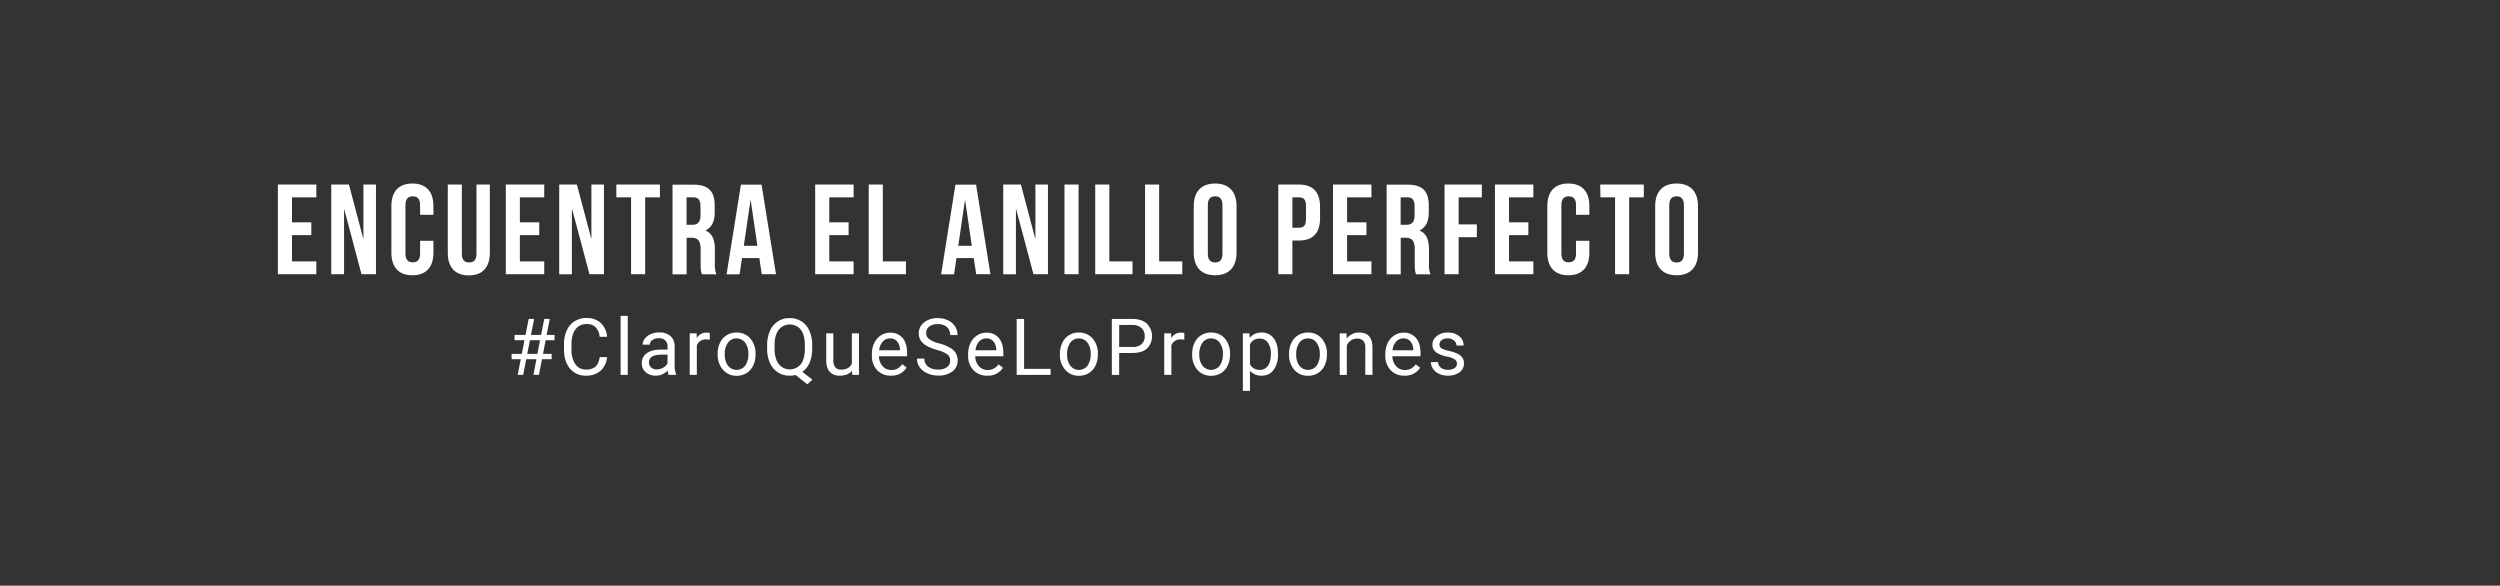 <svg id="Capa_1" data-name="Capa 1" xmlns="http://www.w3.org/2000/svg" viewBox="0 0 1366 320"><rect x="0" y="0" width="1366" height="320" fill="#333333" stroke="none"/><defs><style>.cls-1{isolation:isolate;}.cls-2{fill:#fff;}</style></defs><g id="ENCUENTRA_EL_ANILLO_PERFECTO" data-name="ENCUENTRA EL ANILLO PERFECTO" class="cls-1"><g class="cls-1"><path class="cls-2" d="M159.54,121.49h10.57v7H159.54v14.35h13.3v7h-21v-49h21v7h-13.3Z"/><path class="cls-2" d="M188.1,114.34H188v35.5H181v-49h9.66l7.77,29.34h.14V100.83h6.86v49h-7.91Z"/><path class="cls-2" d="M236.82,131.57v6.51c0,7.84-3.92,12.32-11.48,12.32s-11.49-4.48-11.49-12.32V112.59c0-7.84,3.92-12.32,11.49-12.32s11.48,4.48,11.48,12.32v4.76h-7.28V112.1c0-3.5-1.54-4.83-4-4.83s-4,1.33-4,4.83v26.47c0,3.5,1.54,4.76,4,4.76s4-1.26,4-4.76v-7Z"/><path class="cls-2" d="M252.35,100.83v37.81c0,3.5,1.54,4.76,4,4.76s4-1.26,4-4.76V100.83h7.29v37.32c0,7.84-3.92,12.32-11.49,12.32s-11.48-4.48-11.48-12.32V100.83Z"/><path class="cls-2" d="M284.06,121.49h10.58v7H284.06v14.35h13.31v7h-21v-49h21v7H284.06Z"/><path class="cls-2" d="M312.62,114.34h-.14v35.5h-6.93v-49h9.66L323,130.17h.14V100.83H330v49h-7.92Z"/><path class="cls-2" d="M336.77,100.83h23.8v7h-8.05v42h-7.7v-42h-8.05Z"/><path class="cls-2" d="M383.53,149.84c-.42-1.26-.7-2-.7-6v-7.7c0-4.55-1.54-6.23-5-6.23h-2.66v20h-7.7v-49h11.62c8,0,11.41,3.71,11.41,11.27V116c0,5-1.61,8.26-5,9.88V126c3.85,1.61,5.11,5.25,5.11,10.36v7.56a14.43,14.43,0,0,0,.84,6Zm-8.4-42v15h3c2.87,0,4.62-1.26,4.62-5.18v-4.83c0-3.5-1.19-5-3.92-5Z"/><path class="cls-2" d="M424,149.84h-7.77L414.89,141h-9.45l-1.33,8.89H397l7.84-49h11.27ZM406.42,134.3h7.42l-3.64-24.79h-.14Z"/><path class="cls-2" d="M453.11,121.49h10.57v7H453.11v14.35h13.3v7h-21v-49h21v7h-13.3Z"/><path class="cls-2" d="M474.67,100.83h7.7v42H495v7H474.67Z"/><path class="cls-2" d="M541.17,149.84H533.4L532.07,141h-9.45l-1.33,8.89h-7.07l7.84-49h11.27ZM523.6,134.3H531l-3.64-24.79h-.14Z"/><path class="cls-2" d="M555.24,114.34h-.14v35.5h-6.93v-49h9.66l7.77,29.34h.14V100.83h6.86v49h-7.91Z"/><path class="cls-2" d="M581.63,100.83h7.7v49h-7.7Z"/><path class="cls-2" d="M598.43,100.83h7.7v42H618.8v7H598.43Z"/><path class="cls-2" d="M625.66,100.83h7.7v42H646v7H625.66Z"/><path class="cls-2" d="M652.26,112.59c0-7.84,4.13-12.32,11.69-12.32s11.69,4.48,11.69,12.32v25.49c0,7.84-4.13,12.32-11.69,12.32s-11.69-4.48-11.69-12.32Zm7.7,26c0,3.5,1.54,4.83,4,4.83s4-1.33,4-4.83V112.1c0-3.5-1.54-4.83-4-4.83s-4,1.33-4,4.83Z"/><path class="cls-2" d="M721.28,112.94v6.37c0,7.85-3.78,12.12-11.48,12.12h-3.64v18.41h-7.7v-49H709.8C717.5,100.83,721.28,105.1,721.28,112.94Zm-15.12-5.11v16.59h3.64c2.45,0,3.78-1.12,3.78-4.62v-7.35c0-3.5-1.33-4.62-3.78-4.62Z"/><path class="cls-2" d="M736.05,121.49h10.57v7H736.05v14.35h13.3v7h-21v-49h21v7h-13.3Z"/><path class="cls-2" d="M773.71,149.84c-.42-1.26-.7-2-.7-6v-7.7c0-4.55-1.54-6.23-5-6.23h-2.66v20h-7.7v-49h11.62c8,0,11.41,3.71,11.41,11.27V116c0,5-1.61,8.26-5,9.88V126c3.85,1.61,5.11,5.25,5.11,10.36v7.56a14.43,14.43,0,0,0,.84,6Zm-8.4-42v15h3c2.87,0,4.62-1.26,4.62-5.18v-4.83c0-3.5-1.19-5-3.92-5Z"/><path class="cls-2" d="M797,122.61h9.94v7H797v20.23h-7.7v-49h20.37v7H797Z"/><path class="cls-2" d="M824.53,121.49H835.1v7H824.53v14.35h13.3v7h-21v-49h21v7h-13.3Z"/><path class="cls-2" d="M868.42,131.57v6.51c0,7.84-3.92,12.32-11.48,12.32s-11.48-4.48-11.48-12.32V112.59c0-7.84,3.92-12.32,11.48-12.32s11.48,4.48,11.48,12.32v4.76h-7.28V112.1c0-3.5-1.54-4.83-4-4.83s-4,1.33-4,4.83v26.47c0,3.5,1.54,4.76,4,4.76s4-1.26,4-4.76v-7Z"/><path class="cls-2" d="M874.37,100.83h23.8v7h-8v42h-7.7v-42h-8Z"/><path class="cls-2" d="M904.39,112.59c0-7.84,4.13-12.32,11.69-12.32s11.7,4.48,11.7,12.32v25.49c0,7.84-4.13,12.32-11.7,12.32s-11.69-4.48-11.69-12.32Zm7.7,26c0,3.5,1.54,4.83,4,4.83s4-1.33,4-4.83V112.1c0-3.5-1.54-4.83-4-4.83s-4,1.33-4,4.83Z"/></g></g><g id="_ClaroQueSeLoPropones" data-name=" ClaroQueSeLoPropones" class="cls-1"><g class="cls-1"><path class="cls-2" d="M293.1,196.25h-5.55l-1.68,8.59h-3l1.68-8.59h-5v-2.9h5.57l1.45-7.45h-5.42V183h6l1.72-8.73h3L290.12,183h5.54l1.72-8.73h3L298.68,183H303v2.9h-4.85l-1.45,7.45h4.72v2.9h-5.27l-1.68,8.59h-3Zm-5-2.9h5.54l1.45-7.45h-5.54Z"/><path class="cls-2" d="M331.7,195.14a11.27,11.27,0,0,1-3.58,7.48,11.72,11.72,0,0,1-8,2.64,10.8,10.8,0,0,1-8.69-3.89q-3.26-3.88-3.26-10.39V188a17.53,17.53,0,0,1,1.52-7.5,11.35,11.35,0,0,1,4.32-5,11.94,11.94,0,0,1,6.46-1.73,11,11,0,0,1,7.81,2.72,11.41,11.41,0,0,1,3.43,7.52h-4.06a8.8,8.8,0,0,0-2.27-5.3,6.89,6.89,0,0,0-4.91-1.65,7.22,7.22,0,0,0-6,2.86q-2.21,2.87-2.2,8.13v3a13.45,13.45,0,0,0,2.08,7.92,6.72,6.72,0,0,0,5.82,2.94,7.78,7.78,0,0,0,5.15-1.52c1.2-1,2-2.78,2.38-5.3Z"/><path class="cls-2" d="M343,204.84h-3.89V172.59H343Z"/><path class="cls-2" d="M365.35,204.84a8,8,0,0,1-.55-2.4,8.64,8.64,0,0,1-6.46,2.82,8.08,8.08,0,0,1-5.52-1.9,6.18,6.18,0,0,1-2.15-4.82,6.41,6.41,0,0,1,2.7-5.51q2.7-2,7.59-2h3.78v-1.78a4.35,4.35,0,0,0-1.22-3.24,4.87,4.87,0,0,0-3.59-1.21,5.64,5.64,0,0,0-3.48,1,3.08,3.08,0,0,0-1.41,2.54h-3.91a5.42,5.42,0,0,1,1.21-3.29,8.39,8.39,0,0,1,3.28-2.51,11.1,11.1,0,0,1,4.54-.92,9,9,0,0,1,6.15,2,7,7,0,0,1,2.31,5.41v10.46a12.79,12.79,0,0,0,.8,5v.34Zm-6.45-3a6.84,6.84,0,0,0,3.47-.95,5.75,5.75,0,0,0,2.37-2.45v-4.67h-3c-4.76,0-7.14,1.4-7.14,4.18a3.55,3.55,0,0,0,1.21,2.86A4.74,4.74,0,0,0,358.9,201.88Z"/><path class="cls-2" d="M387.84,185.61a11.3,11.3,0,0,0-1.91-.15,5.11,5.11,0,0,0-5.18,3.25v16.13h-3.89V182.12h3.78l.07,2.62a6,6,0,0,1,5.41-3,4,4,0,0,1,1.72.29Z"/><path class="cls-2" d="M392.11,193.27a13.37,13.37,0,0,1,1.32-6,9.65,9.65,0,0,1,9-5.56,9.58,9.58,0,0,1,7.51,3.21,12.37,12.37,0,0,1,2.87,8.55v.27a13.6,13.6,0,0,1-1.27,6,9.64,9.64,0,0,1-3.64,4.11,10,10,0,0,1-5.42,1.47A9.54,9.54,0,0,1,395,202a12.29,12.29,0,0,1-2.87-8.5Zm3.91.46a9.72,9.72,0,0,0,1.75,6.07,5.94,5.94,0,0,0,9.4,0,10.66,10.66,0,0,0,1.74-6.5,9.74,9.74,0,0,0-1.77-6.06,5.68,5.68,0,0,0-4.72-2.32,5.58,5.58,0,0,0-4.64,2.29A10.6,10.6,0,0,0,396,193.73Z"/><path class="cls-2" d="M443.77,190.54a19,19,0,0,1-1.4,7.63,11.79,11.79,0,0,1-3.95,5l5.46,4.28L441.13,210l-6.45-5.12a13.21,13.21,0,0,1-3.19.38,11.61,11.61,0,0,1-6.4-1.78,11.74,11.74,0,0,1-4.34-5.06,18,18,0,0,1-1.58-7.61v-2.2a18.7,18.7,0,0,1,1.53-7.79,11.3,11.3,0,0,1,10.75-7,11.85,11.85,0,0,1,6.5,1.78,11.49,11.49,0,0,1,4.31,5.14,18.81,18.81,0,0,1,1.51,7.82Zm-4-2q0-5.4-2.15-8.33a7.77,7.77,0,0,0-12.14,0q-2.19,2.91-2.25,8.07v2.25q0,5.25,2.19,8.27a7.75,7.75,0,0,0,12.15.18c1.43-1.9,2.16-4.61,2.2-8.16Z"/><path class="cls-2" d="M465.55,202.59q-2.26,2.67-6.65,2.67a7.07,7.07,0,0,1-5.53-2.11q-1.9-2.11-1.92-6.25V182.12h3.88V196.8q0,5.16,4.2,5.16c3,0,4.94-1.1,5.92-3.32V182.12h3.88v22.72h-3.69Z"/><path class="cls-2" d="M486.81,205.26a9.92,9.92,0,0,1-7.52-3,11.24,11.24,0,0,1-2.89-8.11v-.72a13.62,13.62,0,0,1,1.29-6,10,10,0,0,1,3.61-4.16,9.09,9.09,0,0,1,5-1.5,8.51,8.51,0,0,1,6.89,2.92c1.63,1.94,2.45,4.73,2.45,8.35v1.62H480.28a8.12,8.12,0,0,0,2,5.43,6.19,6.19,0,0,0,4.78,2.07,6.81,6.81,0,0,0,3.49-.84A8.79,8.79,0,0,0,493,199l2.37,1.85A9.56,9.56,0,0,1,486.81,205.26Zm-.48-20.37a5.18,5.18,0,0,0-3.95,1.71,8.33,8.33,0,0,0-2,4.8h11.38v-.29a7.38,7.38,0,0,0-1.6-4.59A4.86,4.86,0,0,0,486.33,184.89Z"/><path class="cls-2" d="M511.93,191.21c-3.46-1-6-2.21-7.55-3.66a7,7,0,0,1-2.36-5.37,7.38,7.38,0,0,1,2.89-6,11.42,11.42,0,0,1,7.5-2.36,12.42,12.42,0,0,1,5.62,1.22,9.2,9.2,0,0,1,3.82,3.35,8.64,8.64,0,0,1,1.36,4.69h-4.06a5.6,5.6,0,0,0-1.76-4.38,7.18,7.18,0,0,0-5-1.59,7.35,7.35,0,0,0-4.65,1.32,4.39,4.39,0,0,0-1.67,3.65,3.93,3.93,0,0,0,1.59,3.16,15.46,15.46,0,0,0,5.4,2.37,25.37,25.37,0,0,1,6,2.36,9.14,9.14,0,0,1,3.19,3,7.72,7.72,0,0,1,1,4,7.14,7.14,0,0,1-2.9,6,12.35,12.35,0,0,1-7.75,2.24,14.21,14.21,0,0,1-5.87-1.21,9.82,9.82,0,0,1-4.21-3.31,8,8,0,0,1-1.48-4.76h4.05a5.29,5.29,0,0,0,2,4.38,8.64,8.64,0,0,0,5.47,1.6,7.94,7.94,0,0,0,4.9-1.3,4.24,4.24,0,0,0,1.7-3.55,4.14,4.14,0,0,0-1.58-3.47A18.13,18.13,0,0,0,511.93,191.21Z"/><path class="cls-2" d="M539.4,205.26a9.89,9.89,0,0,1-7.51-3,11.21,11.21,0,0,1-2.9-8.11v-.72a13.62,13.62,0,0,1,1.29-6,10,10,0,0,1,3.61-4.16,9.09,9.09,0,0,1,5-1.5,8.51,8.51,0,0,1,6.89,2.92c1.63,1.94,2.45,4.73,2.45,8.35v1.62H532.87a8.07,8.07,0,0,0,2,5.43,6.15,6.15,0,0,0,4.77,2.07,6.78,6.78,0,0,0,3.49-.84,8.79,8.79,0,0,0,2.5-2.23l2.37,1.85A9.56,9.56,0,0,1,539.4,205.26Zm-.48-20.37A5.19,5.19,0,0,0,535,186.6a8.33,8.33,0,0,0-2,4.8h11.38v-.29a7.38,7.38,0,0,0-1.6-4.59A4.86,4.86,0,0,0,538.92,184.89Z"/><path class="cls-2" d="M559.57,201.54h14.48v3.3H555.51V174.27h4.06Z"/><path class="cls-2" d="M579.16,193.27a13.37,13.37,0,0,1,1.32-6,9.65,9.65,0,0,1,9-5.56,9.58,9.58,0,0,1,7.51,3.21,12.37,12.37,0,0,1,2.87,8.55v.27a13.6,13.6,0,0,1-1.27,6,9.64,9.64,0,0,1-3.64,4.11,10,10,0,0,1-5.42,1.47A9.54,9.54,0,0,1,582,202a12.29,12.29,0,0,1-2.87-8.5Zm3.91.46a9.72,9.72,0,0,0,1.75,6.07,5.94,5.94,0,0,0,9.4,0,10.66,10.66,0,0,0,1.74-6.5,9.74,9.74,0,0,0-1.77-6.06,5.68,5.68,0,0,0-4.72-2.32,5.58,5.58,0,0,0-4.64,2.29A10.6,10.6,0,0,0,583.07,193.73Z"/><path class="cls-2" d="M611.51,192.87v12h-4V174.27h11.27q5,0,7.86,2.56a9.67,9.67,0,0,1,.07,13.64c-1.86,1.6-4.51,2.4-8,2.4Zm0-3.3h7.24a7.23,7.23,0,0,0,5-1.52,5.62,5.62,0,0,0,1.72-4.41,5.78,5.78,0,0,0-1.72-4.37,6.82,6.82,0,0,0-4.73-1.71h-7.47Z"/><path class="cls-2" d="M647.12,185.61a11.3,11.3,0,0,0-1.91-.15,5.11,5.11,0,0,0-5.18,3.25v16.13h-3.89V182.12h3.78l.07,2.62a6,6,0,0,1,5.41-3,4,4,0,0,1,1.72.29Z"/><path class="cls-2" d="M651.4,193.27a13.36,13.36,0,0,1,1.31-6,9.65,9.65,0,0,1,9-5.56,9.58,9.58,0,0,1,7.51,3.21,12.37,12.37,0,0,1,2.87,8.55v.27a13.6,13.6,0,0,1-1.27,6,9.64,9.64,0,0,1-3.64,4.11,10,10,0,0,1-5.42,1.47,9.54,9.54,0,0,1-7.49-3.22,12.28,12.28,0,0,1-2.86-8.5Zm3.9.46a9.79,9.79,0,0,0,1.75,6.07,5.94,5.94,0,0,0,9.4,0,10.66,10.66,0,0,0,1.74-6.5,9.74,9.74,0,0,0-1.77-6.06,5.67,5.67,0,0,0-4.72-2.32,5.58,5.58,0,0,0-4.64,2.29A10.6,10.6,0,0,0,655.3,193.73Z"/><path class="cls-2" d="M698.29,193.73a13.63,13.63,0,0,1-2.37,8.36,7.63,7.63,0,0,1-6.43,3.17,8.33,8.33,0,0,1-6.51-2.63v10.94H679.1V182.12h3.55l.18,2.52a8,8,0,0,1,6.6-2.94,7.75,7.75,0,0,1,6.48,3.09c1.58,2.05,2.38,4.92,2.38,8.58Zm-3.89-.44a10.07,10.07,0,0,0-1.63-6.07,5.29,5.29,0,0,0-4.5-2.22,5.72,5.72,0,0,0-5.29,3.12V199a5.73,5.73,0,0,0,5.34,3.11,5.25,5.25,0,0,0,4.44-2.22C693.85,198.4,694.4,196.2,694.4,193.29Z"/><path class="cls-2" d="M704.34,193.27a13.37,13.37,0,0,1,1.32-6,9.65,9.65,0,0,1,9-5.56,9.58,9.58,0,0,1,7.51,3.21,12.36,12.36,0,0,1,2.86,8.55v.27a13.47,13.47,0,0,1-1.27,6,9.56,9.56,0,0,1-3.63,4.11,10,10,0,0,1-5.43,1.47,9.54,9.54,0,0,1-7.48-3.22,12.29,12.29,0,0,1-2.87-8.5Zm3.91.46A9.72,9.72,0,0,0,710,199.8a5.94,5.94,0,0,0,9.4,0,10.66,10.66,0,0,0,1.74-6.5,9.74,9.74,0,0,0-1.77-6.06,5.68,5.68,0,0,0-4.72-2.32,5.57,5.57,0,0,0-4.64,2.29A10.6,10.6,0,0,0,708.25,193.73Z"/><path class="cls-2" d="M735.72,182.12l.13,2.86a8.25,8.25,0,0,1,6.8-3.28q7.2,0,7.26,8.13v15H746v-15a5.25,5.25,0,0,0-1.12-3.63,4.53,4.53,0,0,0-3.44-1.17,5.59,5.59,0,0,0-3.31,1,6.85,6.85,0,0,0-2.23,2.65v16.19h-3.88V182.12Z"/><path class="cls-2" d="M767.35,205.26a9.91,9.91,0,0,1-7.52-3,11.25,11.25,0,0,1-2.9-8.11v-.72a13.63,13.63,0,0,1,1.3-6,10,10,0,0,1,3.61-4.16,9.06,9.06,0,0,1,5-1.5,8.48,8.48,0,0,1,6.88,2.92c1.64,1.94,2.46,4.73,2.46,8.35v1.62H760.82a8.12,8.12,0,0,0,2,5.43,6.19,6.19,0,0,0,4.78,2.07,6.74,6.74,0,0,0,3.48-.84,8.54,8.54,0,0,0,2.5-2.23l2.38,1.85A9.56,9.56,0,0,1,767.35,205.26Zm-.48-20.37a5.18,5.18,0,0,0-4,1.71,8.26,8.26,0,0,0-2,4.8h11.38v-.29a7.44,7.44,0,0,0-1.6-4.59A4.86,4.86,0,0,0,766.87,184.89Z"/><path class="cls-2" d="M796.08,198.81a2.85,2.85,0,0,0-1.19-2.44,11.44,11.44,0,0,0-4.13-1.5,19.29,19.29,0,0,1-4.68-1.52,6.57,6.57,0,0,1-2.57-2.1,5,5,0,0,1-.83-2.89,5.89,5.89,0,0,1,2.37-4.73,9.18,9.18,0,0,1,6-1.93,9.49,9.49,0,0,1,6.27,2,6.32,6.32,0,0,1,2.4,5.1h-3.9a3.5,3.5,0,0,0-1.35-2.75,5.11,5.11,0,0,0-3.42-1.16,5.25,5.25,0,0,0-3.31.93,2.89,2.89,0,0,0-1.2,2.41,2.35,2.35,0,0,0,1.11,2.12,13.44,13.44,0,0,0,4,1.36,21.49,21.49,0,0,1,4.72,1.56,6.91,6.91,0,0,1,2.67,2.17,5.36,5.36,0,0,1,.87,3.1,5.81,5.81,0,0,1-2.43,4.88,10.2,10.2,0,0,1-6.32,1.84,11.35,11.35,0,0,1-4.83-1,7.8,7.8,0,0,1-3.29-2.7,6.48,6.48,0,0,1-1.18-3.74h3.88a4,4,0,0,0,1.57,3.09,6,6,0,0,0,3.85,1.15,6.31,6.31,0,0,0,3.54-.89A2.75,2.75,0,0,0,796.08,198.81Z"/></g></g></svg>